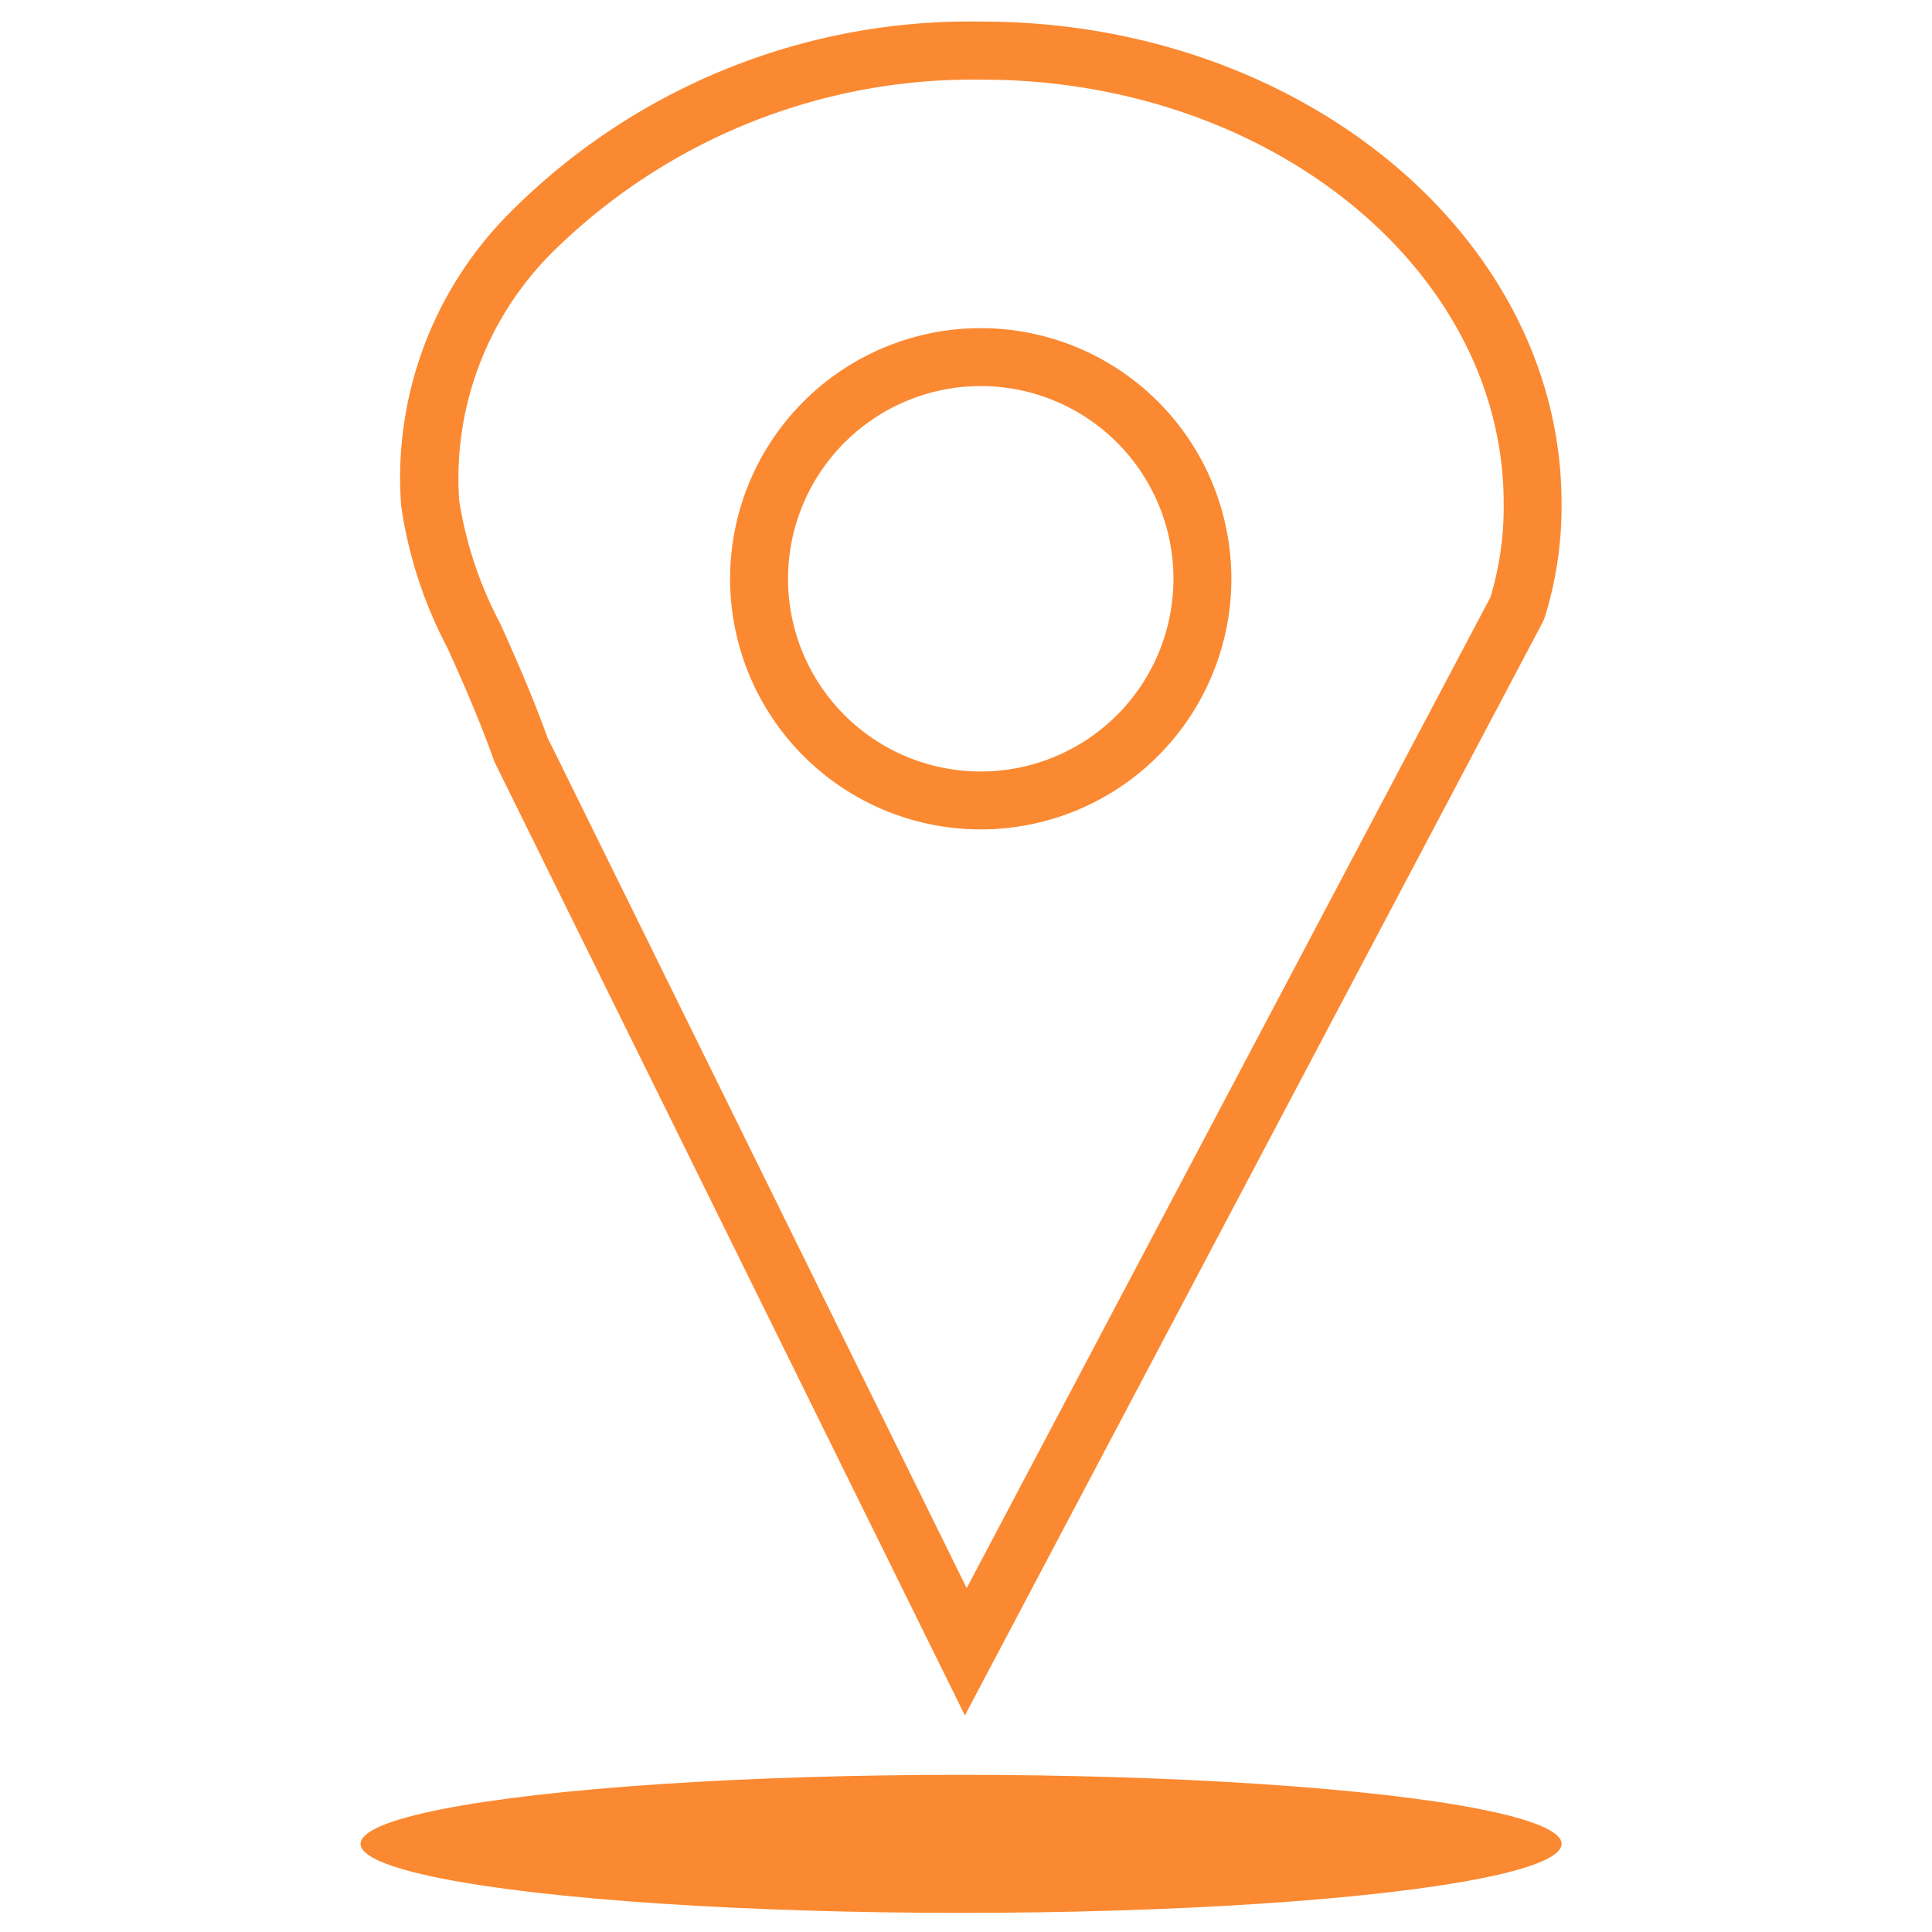 <svg id="Expandidos" xmlns="http://www.w3.org/2000/svg" width="40" height="40" viewBox="0 0 40 40"><defs><style>.cls-1{fill:#fb8931;}.cls-2{fill:none;}</style></defs><path class="cls-1" d="M20.305,17.172a5.189,5.189,0,1,0-5.189-5.191A5.189,5.189,0,0,0,20.305,17.172Zm0-9.179a3.99,3.99,0,1,1-3.99,3.99v0A3.994,3.994,0,0,1,20.305,7.993Z"/><path class="cls-1" d="M9.263,13.413c.3.664.636,1.416.976,2.364l9.738,19.739,11.966-22.64.041-.1a7.684,7.684,0,0,0,.346-2.356c0-5.5-5.383-9.973-12-9.973A13.431,13.431,0,0,0,10.5,4.461a7.764,7.764,0,0,0-2.194,6.015A9.07,9.07,0,0,0,9.263,13.413Zm2.126-8.142a12.378,12.378,0,0,1,8.943-3.622c5.955,0,10.8,3.935,10.8,8.774a6.467,6.467,0,0,1-.273,1.94L20.014,32.88,11.4,15.4l-.054-.1c-.348-.96-.687-1.715-.986-2.384a8.115,8.115,0,0,1-.853-2.552A6.606,6.606,0,0,1,11.389,5.271Z"/><ellipse class="cls-1" cx="19.898" cy="38.175" rx="12.433" ry="1.429"/><rect class="cls-2" x="-0.133" y="-0.216" width="40.223" height="40.222"/></svg>